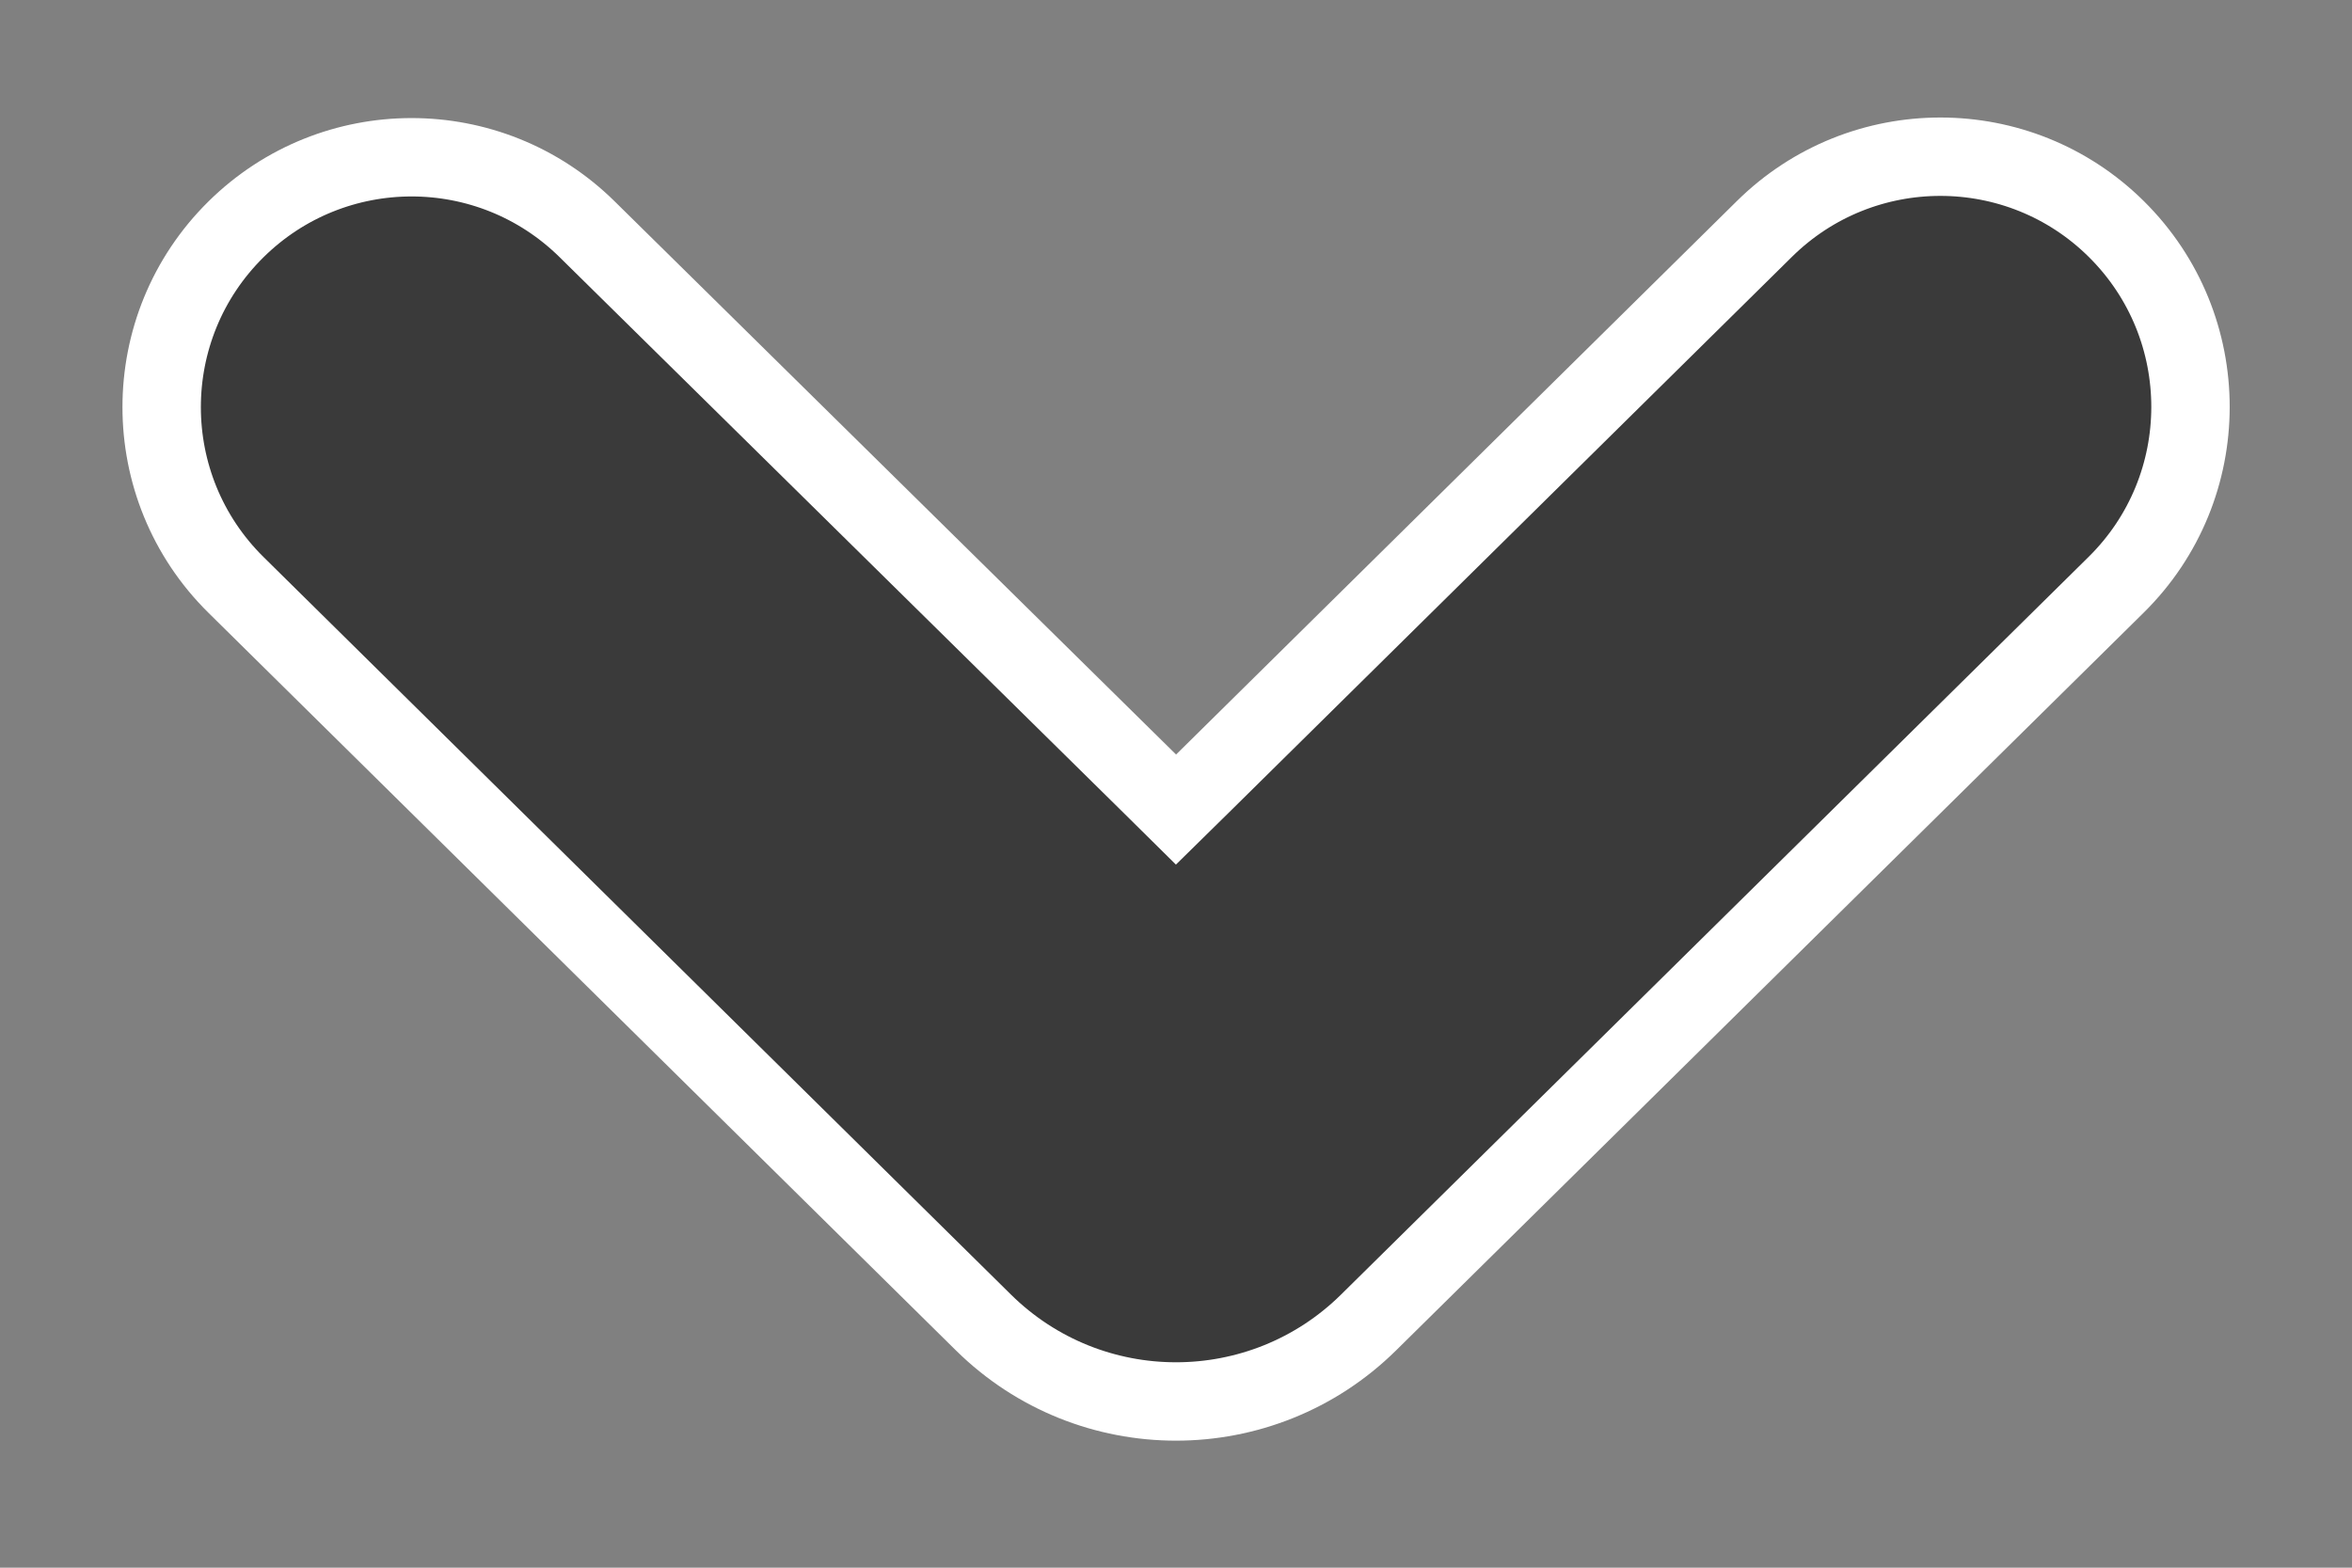 <svg width="15" height="10" viewBox="0 0 15 10" fill="none" xmlns="http://www.w3.org/2000/svg">
<rect x="0" y="0" width="15" height="10" fill="#808080" stroke="none"/>
<path d="M7.325 4.991L7.5 5.164L7.676 4.991L11.253 1.46C11.875 0.846 12.876 0.846 13.497 1.461C14.128 2.086 14.128 3.107 13.495 3.731L8.729 8.435C8.048 9.108 6.952 9.108 6.271 8.435L1.505 3.731C0.873 3.107 0.873 2.087 1.505 1.463C2.126 0.85 3.123 0.85 3.744 1.462L7.325 4.991Z" fill="#3A3A3A" stroke="white" stroke-width="0.5"/>
</svg>
